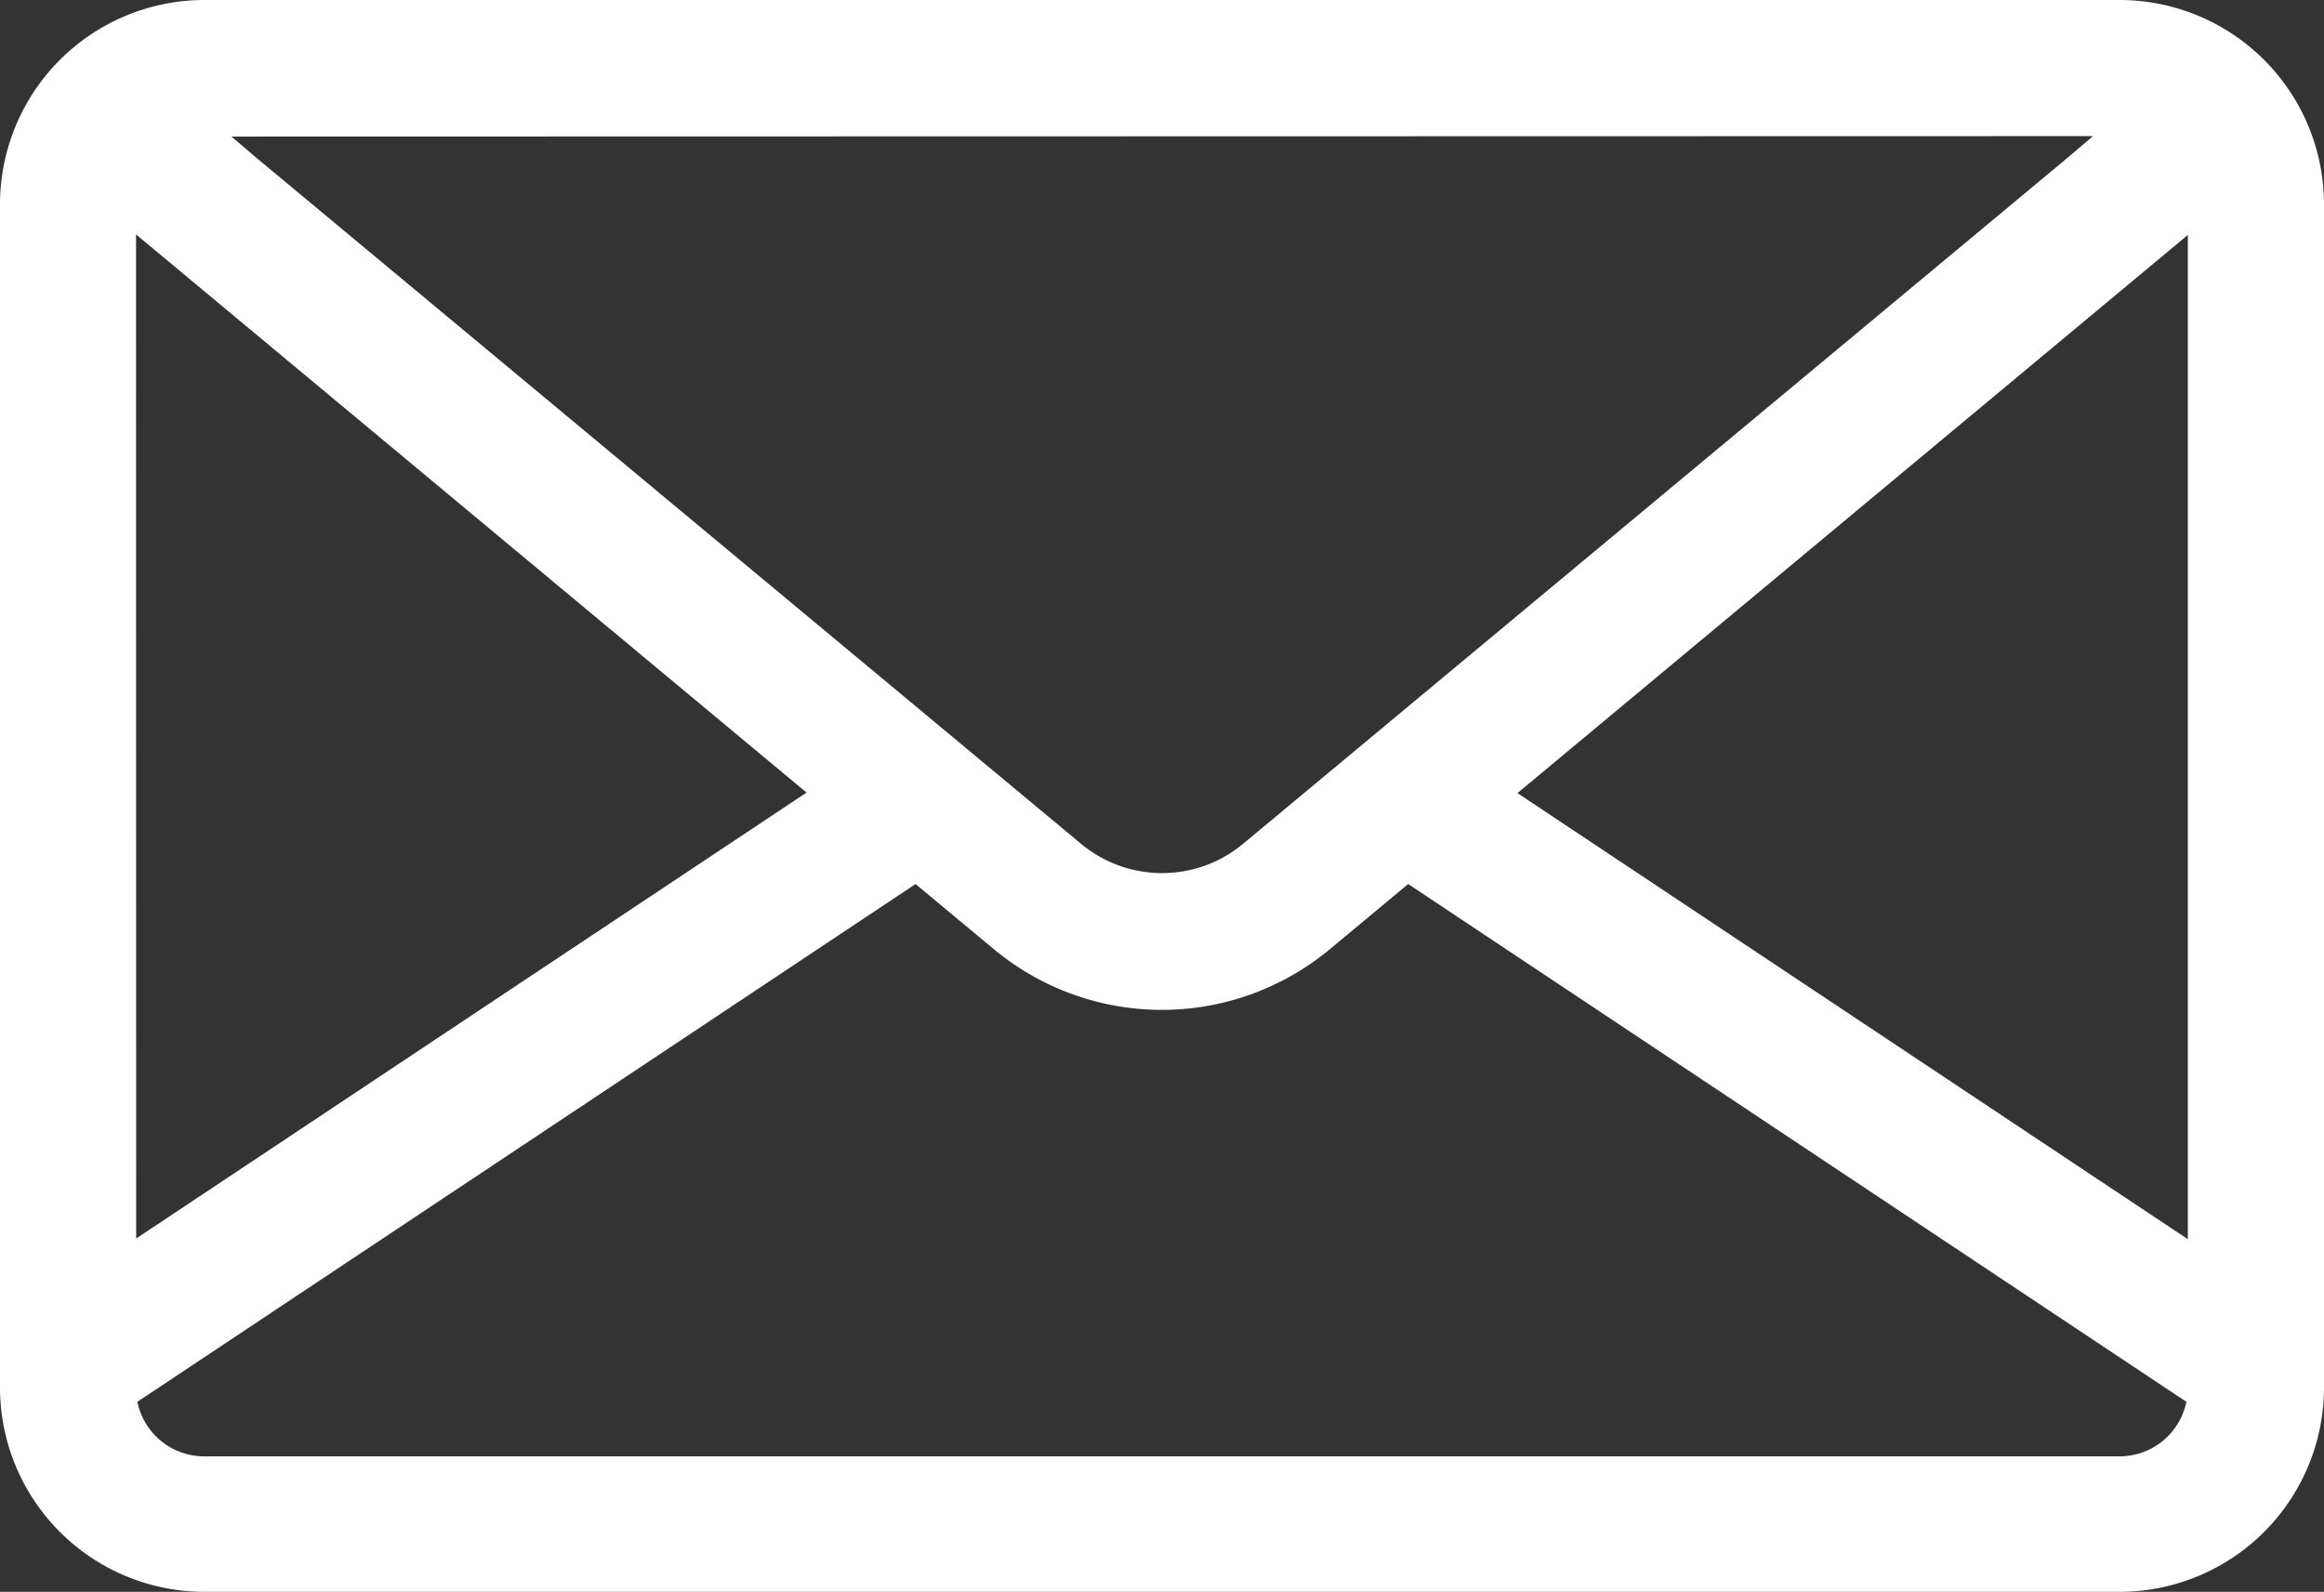 <svg xmlns="http://www.w3.org/2000/svg" width="17.375" height="11.904" viewBox="0 0 17.375 11.904">
  <rect x="0" y="0" width="17.375" height="11.904" fill="#333333" stroke="none"/>
  <g id="message" transform="translate(1022 -80.609)">
    <g id="Group_55" data-name="Group 55" transform="translate(-1022 80.609)">
      <path id="Path_75" data-name="Path 75" d="M15.848,80.609H1.527A1.529,1.529,0,0,0,0,82.136v8.85a1.529,1.529,0,0,0,1.527,1.527H15.848a1.529,1.529,0,0,0,1.527-1.527v-8.85A1.529,1.529,0,0,0,15.848,80.609Zm-.2,1.018-.2.17L9.294,86.919a.947.947,0,0,1-1.212,0L1.93,81.8l-.2-.17Zm-14.631.735L6.03,86.536,1.018,89.871ZM15.848,91.5H1.527a.51.51,0,0,1-.5-.408l5.818-3.872.584.486a1.965,1.965,0,0,0,2.515,0l.584-.486,5.818,3.872A.51.51,0,0,1,15.848,91.5Zm.509-1.624-5.012-3.336,5.012-4.174Z" transform="translate(0 -80.609)" fill="#fff"/>
    </g>
  </g>
</svg>
